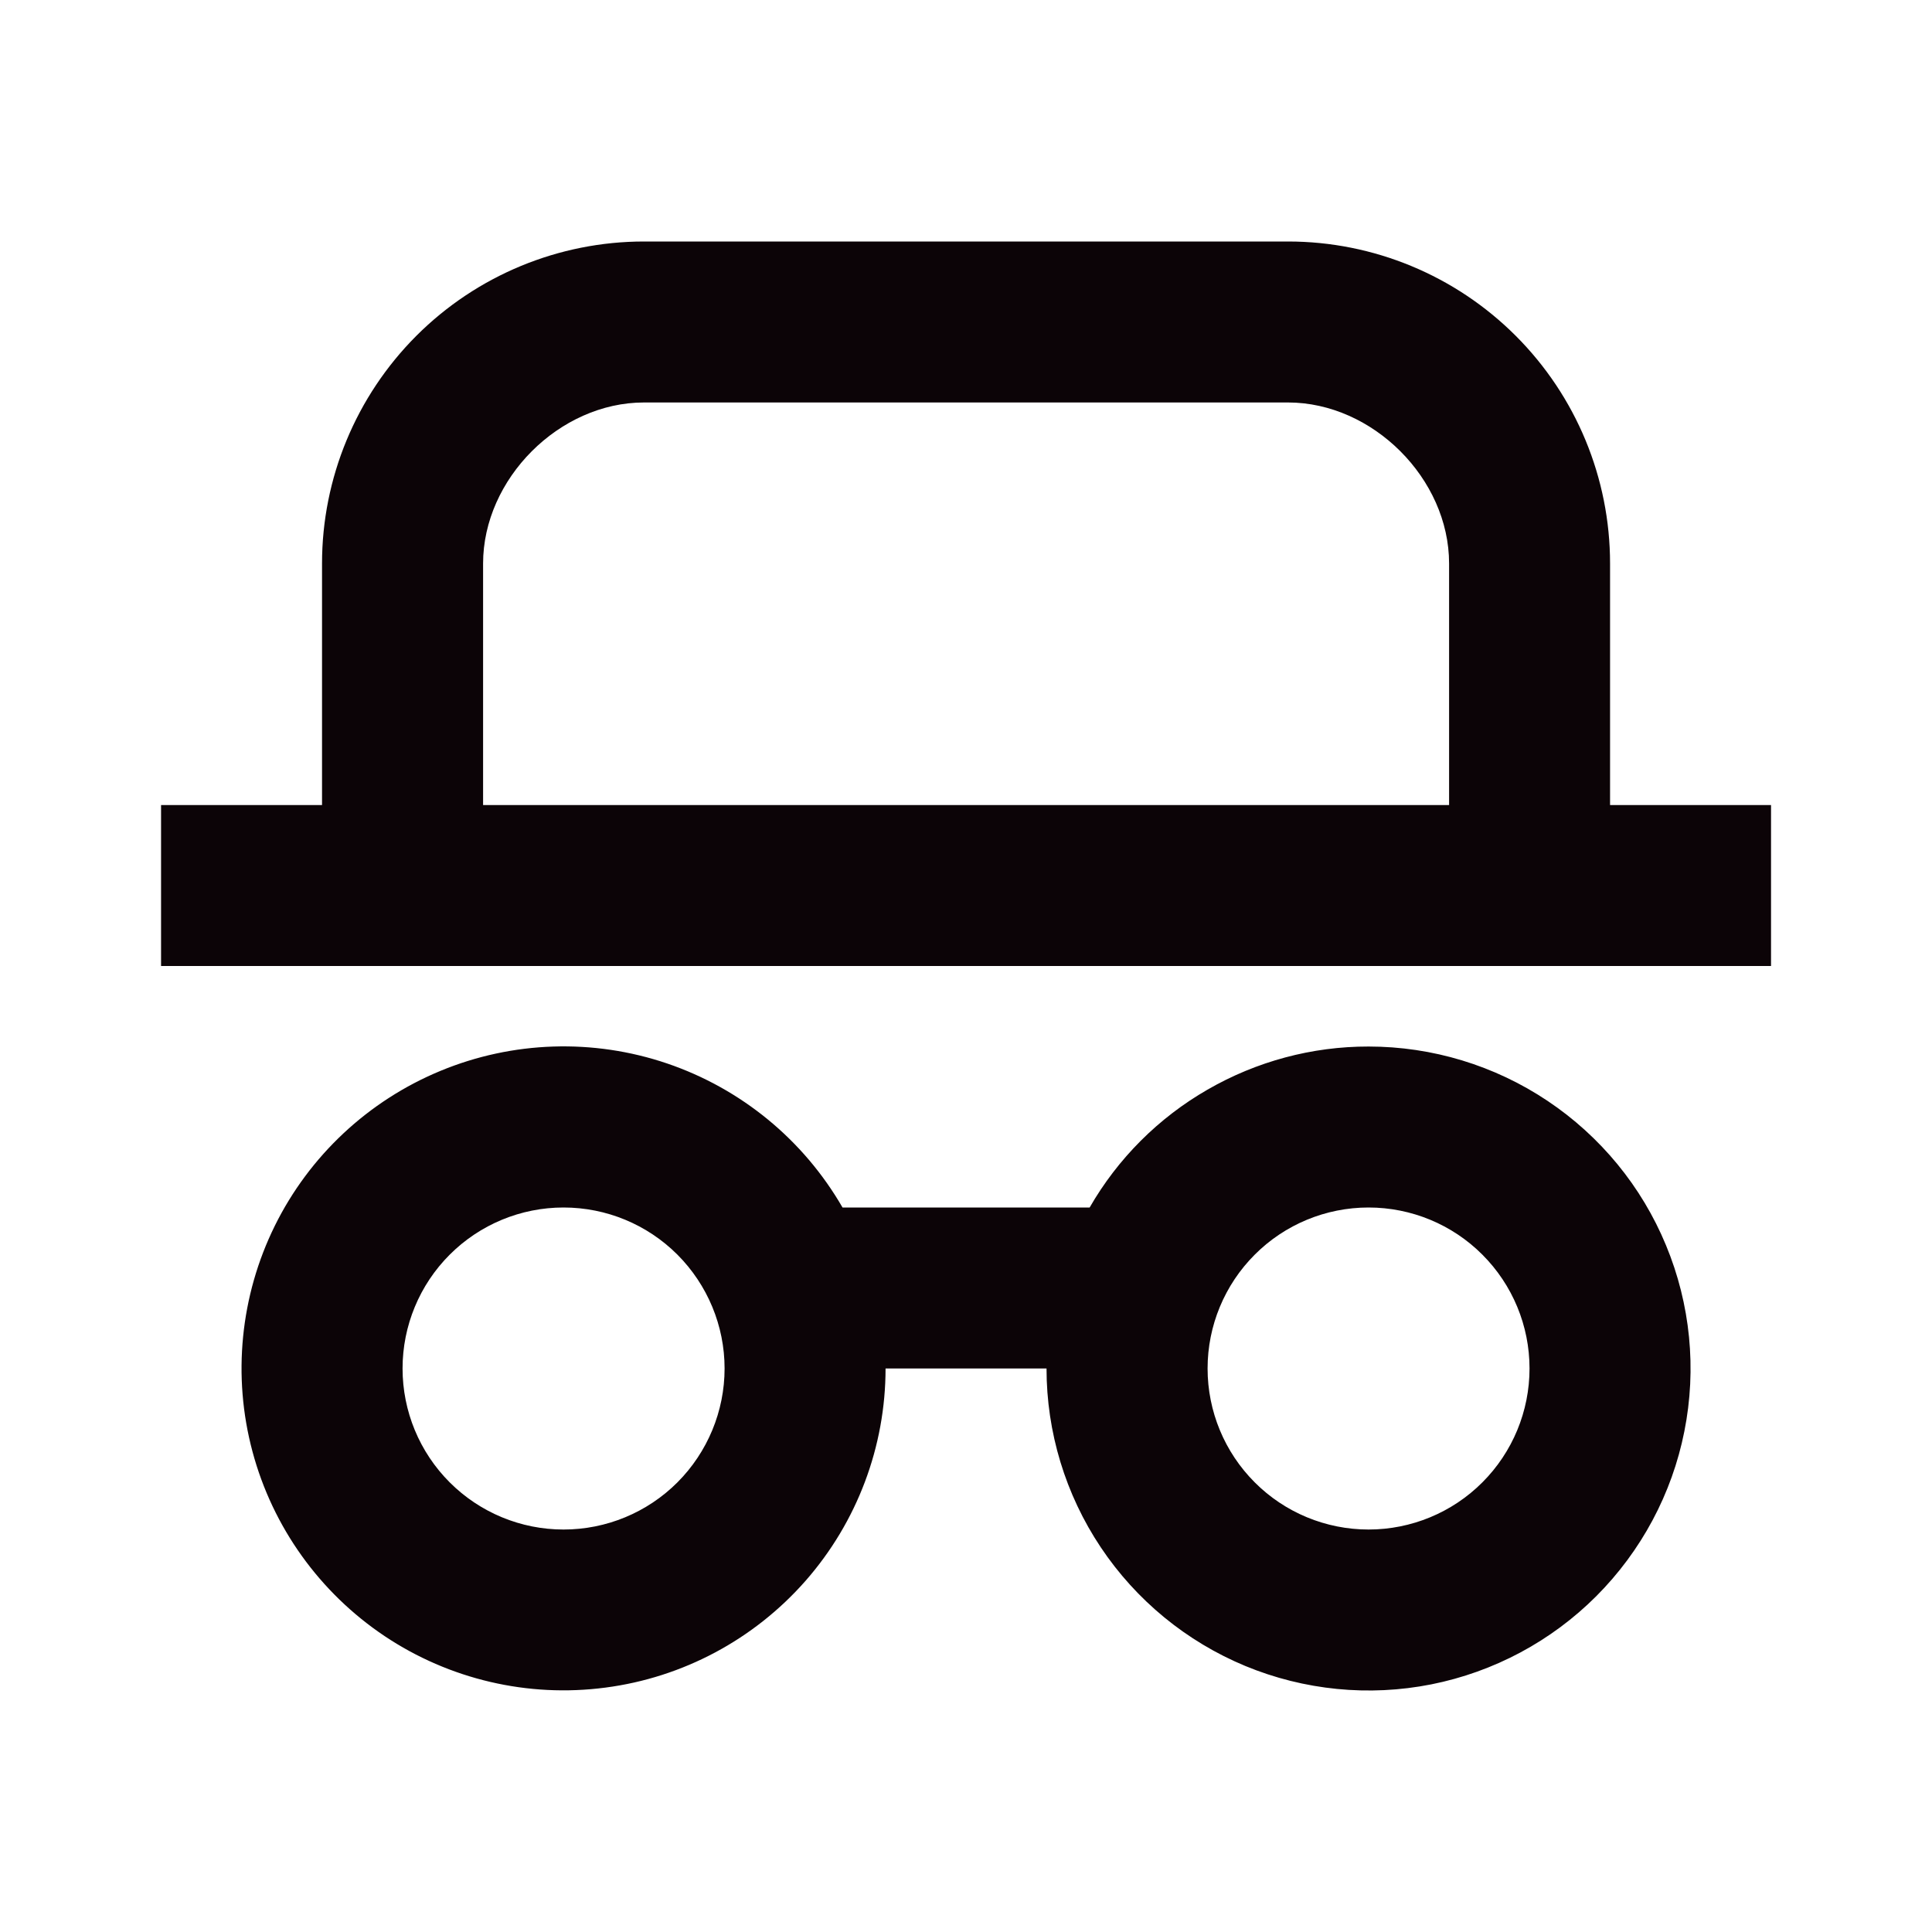 <svg width="22" height="22" viewBox="0 0 22 22" fill="none" xmlns="http://www.w3.org/2000/svg">
<path d="M15.584 11.917C16.309 11.917 17.018 12.132 17.621 12.535C18.224 12.938 18.694 13.51 18.971 14.18C19.249 14.85 19.322 15.587 19.18 16.299C19.039 17.01 18.689 17.663 18.177 18.176C17.664 18.689 17.011 19.038 16.299 19.18C15.588 19.321 14.851 19.248 14.181 18.971C13.511 18.693 12.938 18.223 12.535 17.62C12.132 17.017 11.917 16.308 11.917 15.583H10.084C10.084 16.473 9.76 17.332 9.173 18.001C8.586 18.669 7.776 19.102 6.894 19.217C6.012 19.333 5.118 19.124 4.379 18.63C3.64 18.135 3.105 17.389 2.875 16.529C2.645 15.67 2.736 14.756 3.129 13.959C3.523 13.161 4.194 12.534 5.016 12.194C5.838 11.854 6.755 11.824 7.597 12.11C8.44 12.397 9.149 12.979 9.594 13.75H12.408C12.729 13.192 13.192 12.729 13.75 12.408C14.308 12.086 14.94 11.916 15.584 11.917ZM6.417 13.75C5.931 13.75 5.465 13.943 5.121 14.287C4.777 14.631 4.584 15.097 4.584 15.583C4.584 16.07 4.777 16.536 5.121 16.88C5.465 17.224 5.931 17.417 6.417 17.417C6.904 17.417 7.37 17.224 7.714 16.88C8.057 16.536 8.251 16.07 8.251 15.583C8.251 15.097 8.057 14.631 7.714 14.287C7.37 13.943 6.904 13.75 6.417 13.75ZM15.584 13.75C15.098 13.75 14.631 13.943 14.288 14.287C13.944 14.631 13.751 15.097 13.751 15.583C13.751 16.07 13.944 16.536 14.288 16.88C14.631 17.224 15.098 17.417 15.584 17.417C16.07 17.417 16.537 17.224 16.88 16.88C17.224 16.536 17.417 16.07 17.417 15.583C17.417 15.097 17.224 14.631 16.88 14.287C16.537 13.943 16.07 13.75 15.584 13.75ZM14.667 2.75C15.64 2.75 16.572 3.136 17.26 3.824C17.948 4.512 18.334 5.444 18.334 6.417V9.167H20.167V11H1.834V9.167H3.667V6.417C3.667 5.444 4.054 4.512 4.741 3.824C5.429 3.136 6.362 2.75 7.334 2.75H14.667ZM14.667 4.583H7.334C6.368 4.583 5.501 5.454 5.501 6.417V9.167H16.501V6.417C16.501 5.45 15.63 4.583 14.667 4.583Z" fill="#0C0407"/>
</svg>
